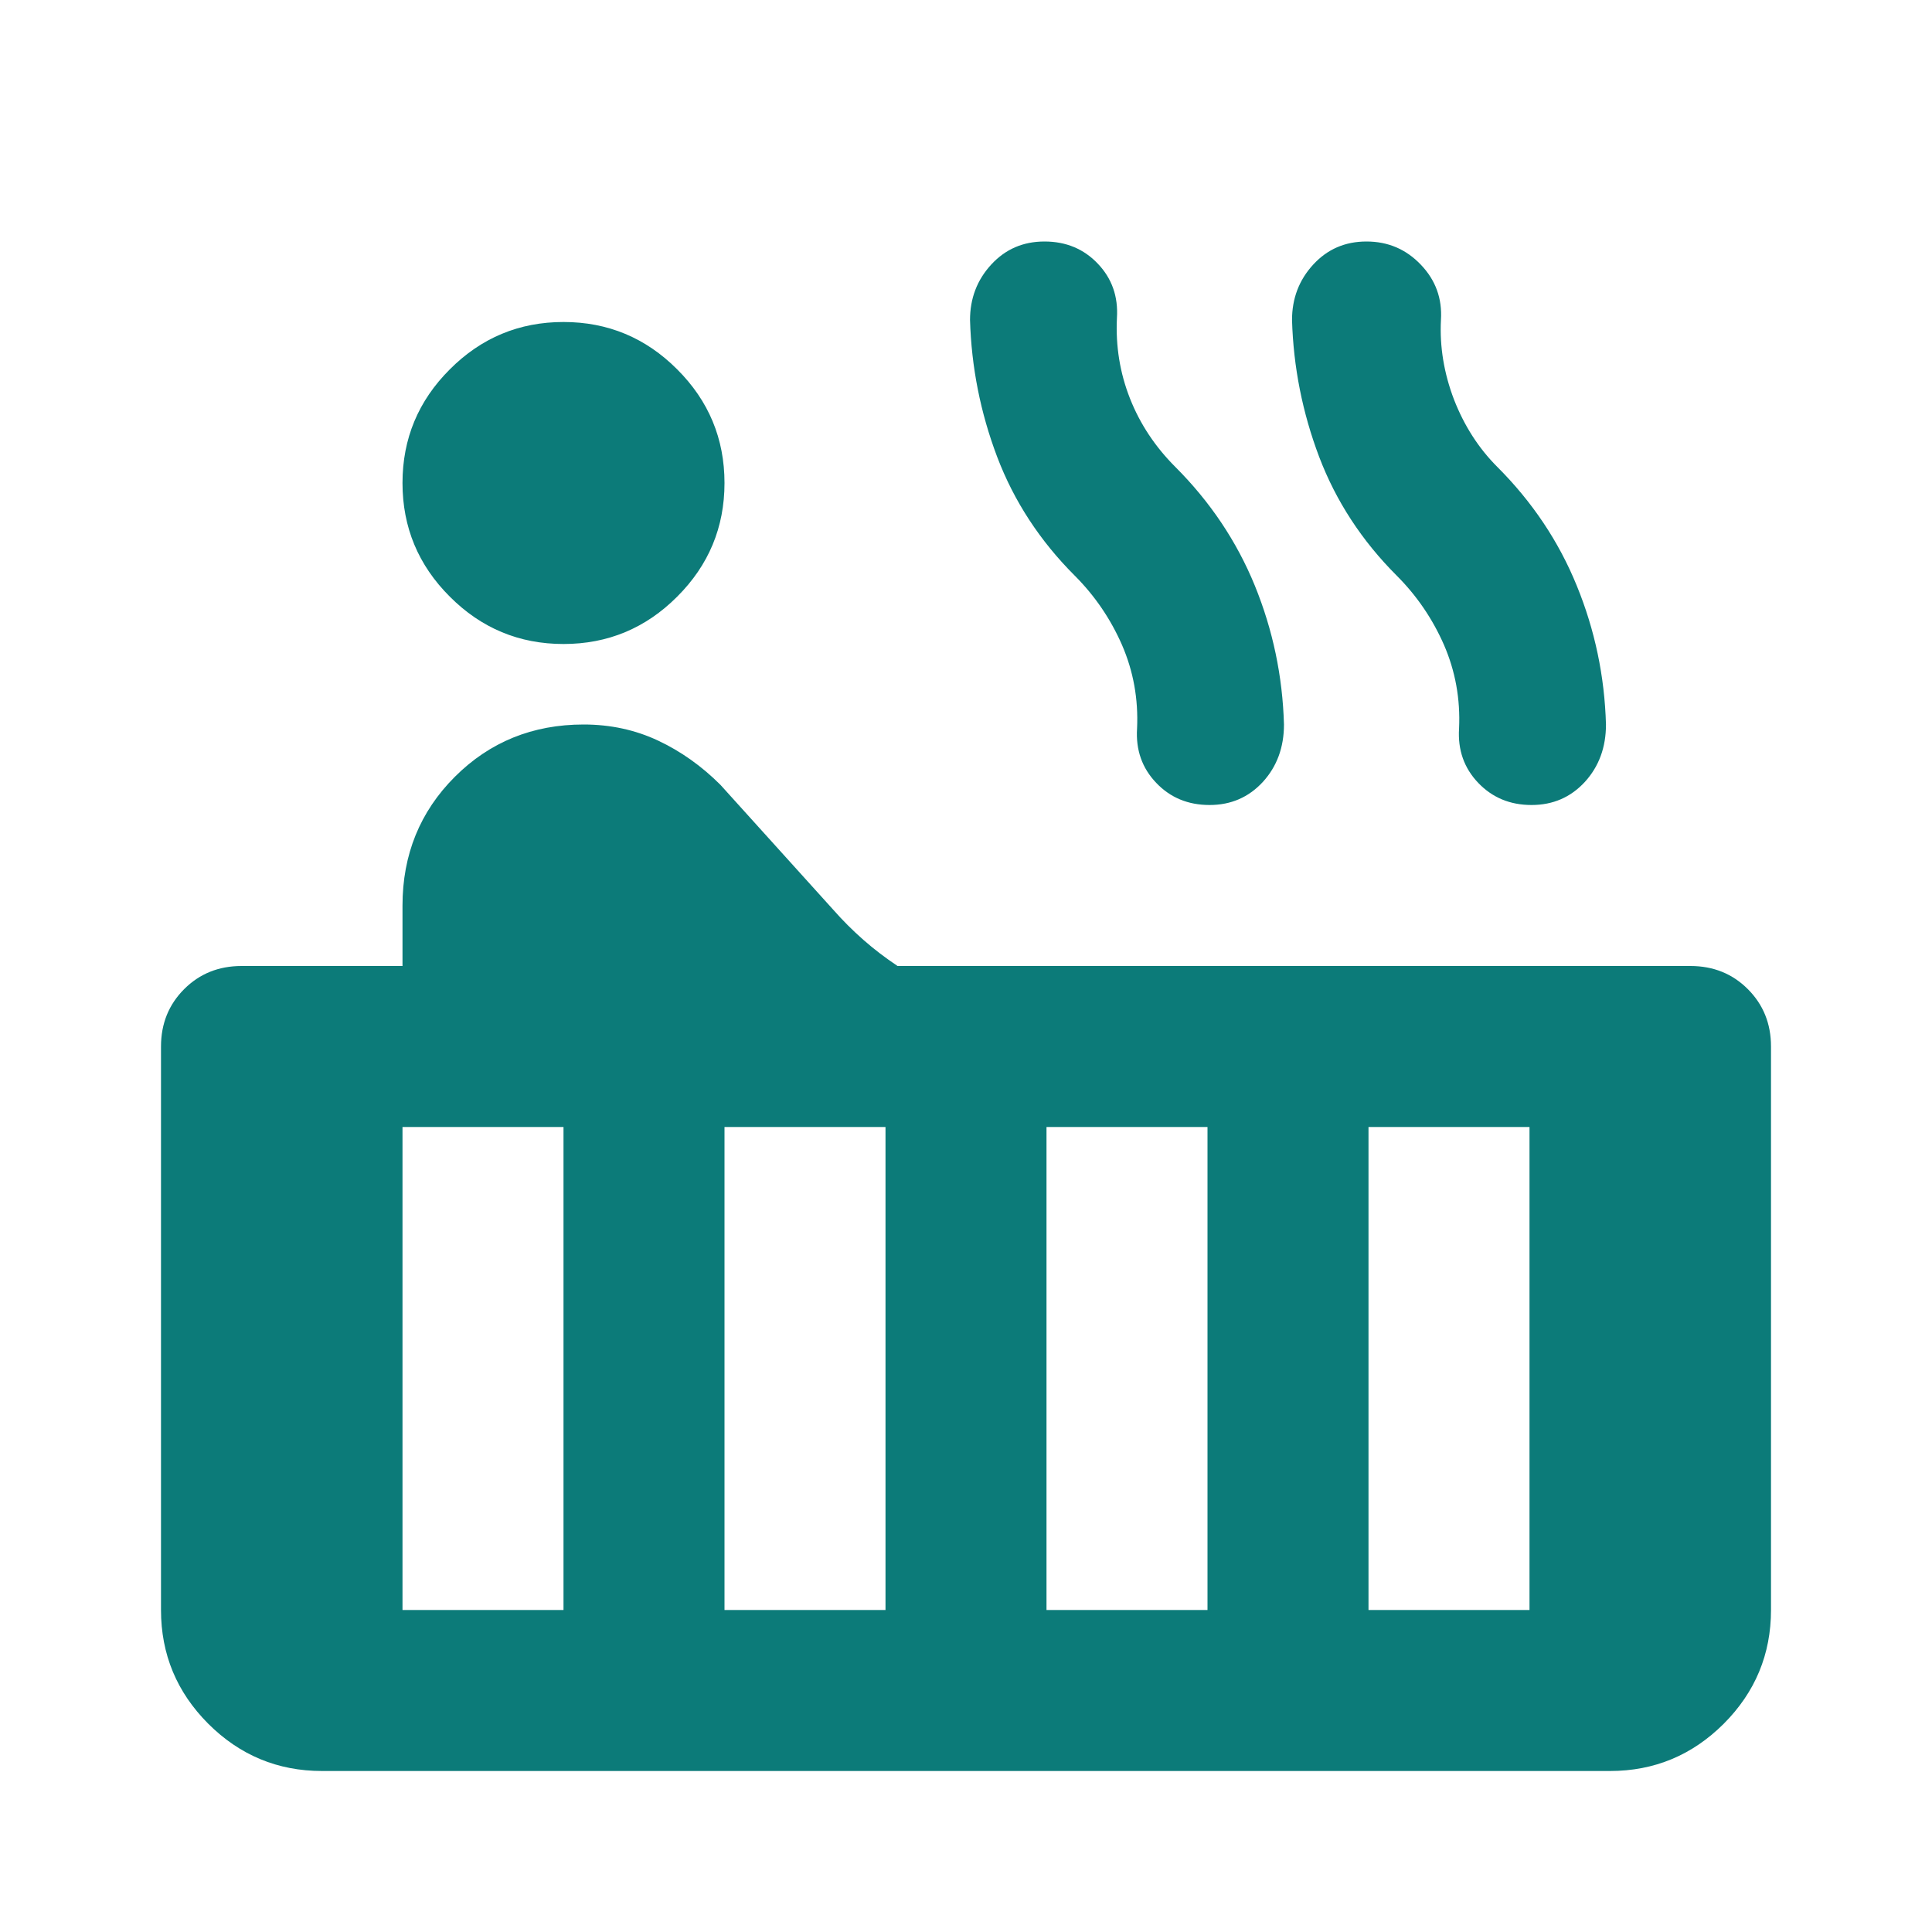 <svg width="24" height="24" viewBox="0 0 24 24" fill="none" xmlns="http://www.w3.org/2000/svg">
<mask id="mask0_4003_3021" style="mask-type:alpha" maskUnits="userSpaceOnUse" x="0" y="0" width="24" height="24">
<rect width="24" height="24" fill="#D9D9D9"/>
</mask>
<g mask="url(#mask0_4003_3021)">
<path d="M7 8C6.45 8 5.979 7.804 5.588 7.412C5.196 7.021 5 6.55 5 6C5 5.45 5.196 4.979 5.588 4.588C5.979 4.196 6.45 4 7 4C7.55 4 8.021 4.196 8.412 4.588C8.804 4.979 9 5.45 9 6C9 6.55 8.804 7.021 8.412 7.412C8.021 7.804 7.55 8 7 8ZM4 22C3.45 22 2.979 21.804 2.587 21.413C2.196 21.021 2 20.55 2 20V13C2 12.717 2.096 12.479 2.288 12.287C2.479 12.096 2.717 12 3 12H5V11.25C5 10.617 5.217 10.083 5.65 9.65C6.083 9.217 6.617 9 7.25 9C7.583 9 7.892 9.067 8.175 9.2C8.458 9.333 8.717 9.517 8.95 9.75L10.35 11.3C10.467 11.433 10.592 11.558 10.725 11.675C10.858 11.792 11 11.9 11.15 12H21C21.283 12 21.521 12.096 21.712 12.287C21.904 12.479 22 12.717 22 13V20C22 20.55 21.804 21.021 21.413 21.413C21.021 21.804 20.55 22 20 22H4ZM19.025 10C18.758 10 18.538 9.908 18.363 9.725C18.188 9.542 18.108 9.317 18.125 9.05C18.142 8.683 18.079 8.338 17.938 8.012C17.796 7.688 17.6 7.4 17.35 7.15C16.917 6.717 16.596 6.225 16.387 5.675C16.179 5.125 16.067 4.558 16.05 3.975C16.05 3.708 16.137 3.479 16.312 3.288C16.488 3.096 16.708 3 16.975 3C17.242 3 17.467 3.096 17.65 3.288C17.833 3.479 17.917 3.708 17.9 3.975C17.883 4.308 17.938 4.638 18.062 4.963C18.188 5.287 18.367 5.567 18.6 5.8C19.033 6.233 19.363 6.725 19.587 7.275C19.812 7.825 19.933 8.4 19.95 9C19.95 9.283 19.863 9.521 19.688 9.713C19.512 9.904 19.292 10 19.025 10ZM15.025 10C14.758 10 14.537 9.908 14.363 9.725C14.188 9.542 14.108 9.317 14.125 9.05C14.142 8.683 14.079 8.338 13.938 8.012C13.796 7.688 13.6 7.4 13.35 7.15C12.917 6.717 12.596 6.225 12.387 5.675C12.179 5.125 12.067 4.558 12.05 3.975C12.05 3.708 12.137 3.479 12.312 3.288C12.488 3.096 12.708 3 12.975 3C13.242 3 13.463 3.092 13.637 3.275C13.812 3.458 13.892 3.683 13.875 3.95C13.858 4.3 13.912 4.633 14.037 4.95C14.162 5.267 14.35 5.55 14.6 5.8C15.033 6.233 15.363 6.725 15.588 7.275C15.812 7.825 15.933 8.4 15.95 9C15.95 9.283 15.863 9.521 15.688 9.713C15.512 9.904 15.292 10 15.025 10ZM17 20H19V14H17V20ZM13 20H15V14H13V20ZM9 20H11V14H9V20ZM5 20H7V14H5V20Z" fill="#0C7B79"/>
</g>
</svg>
